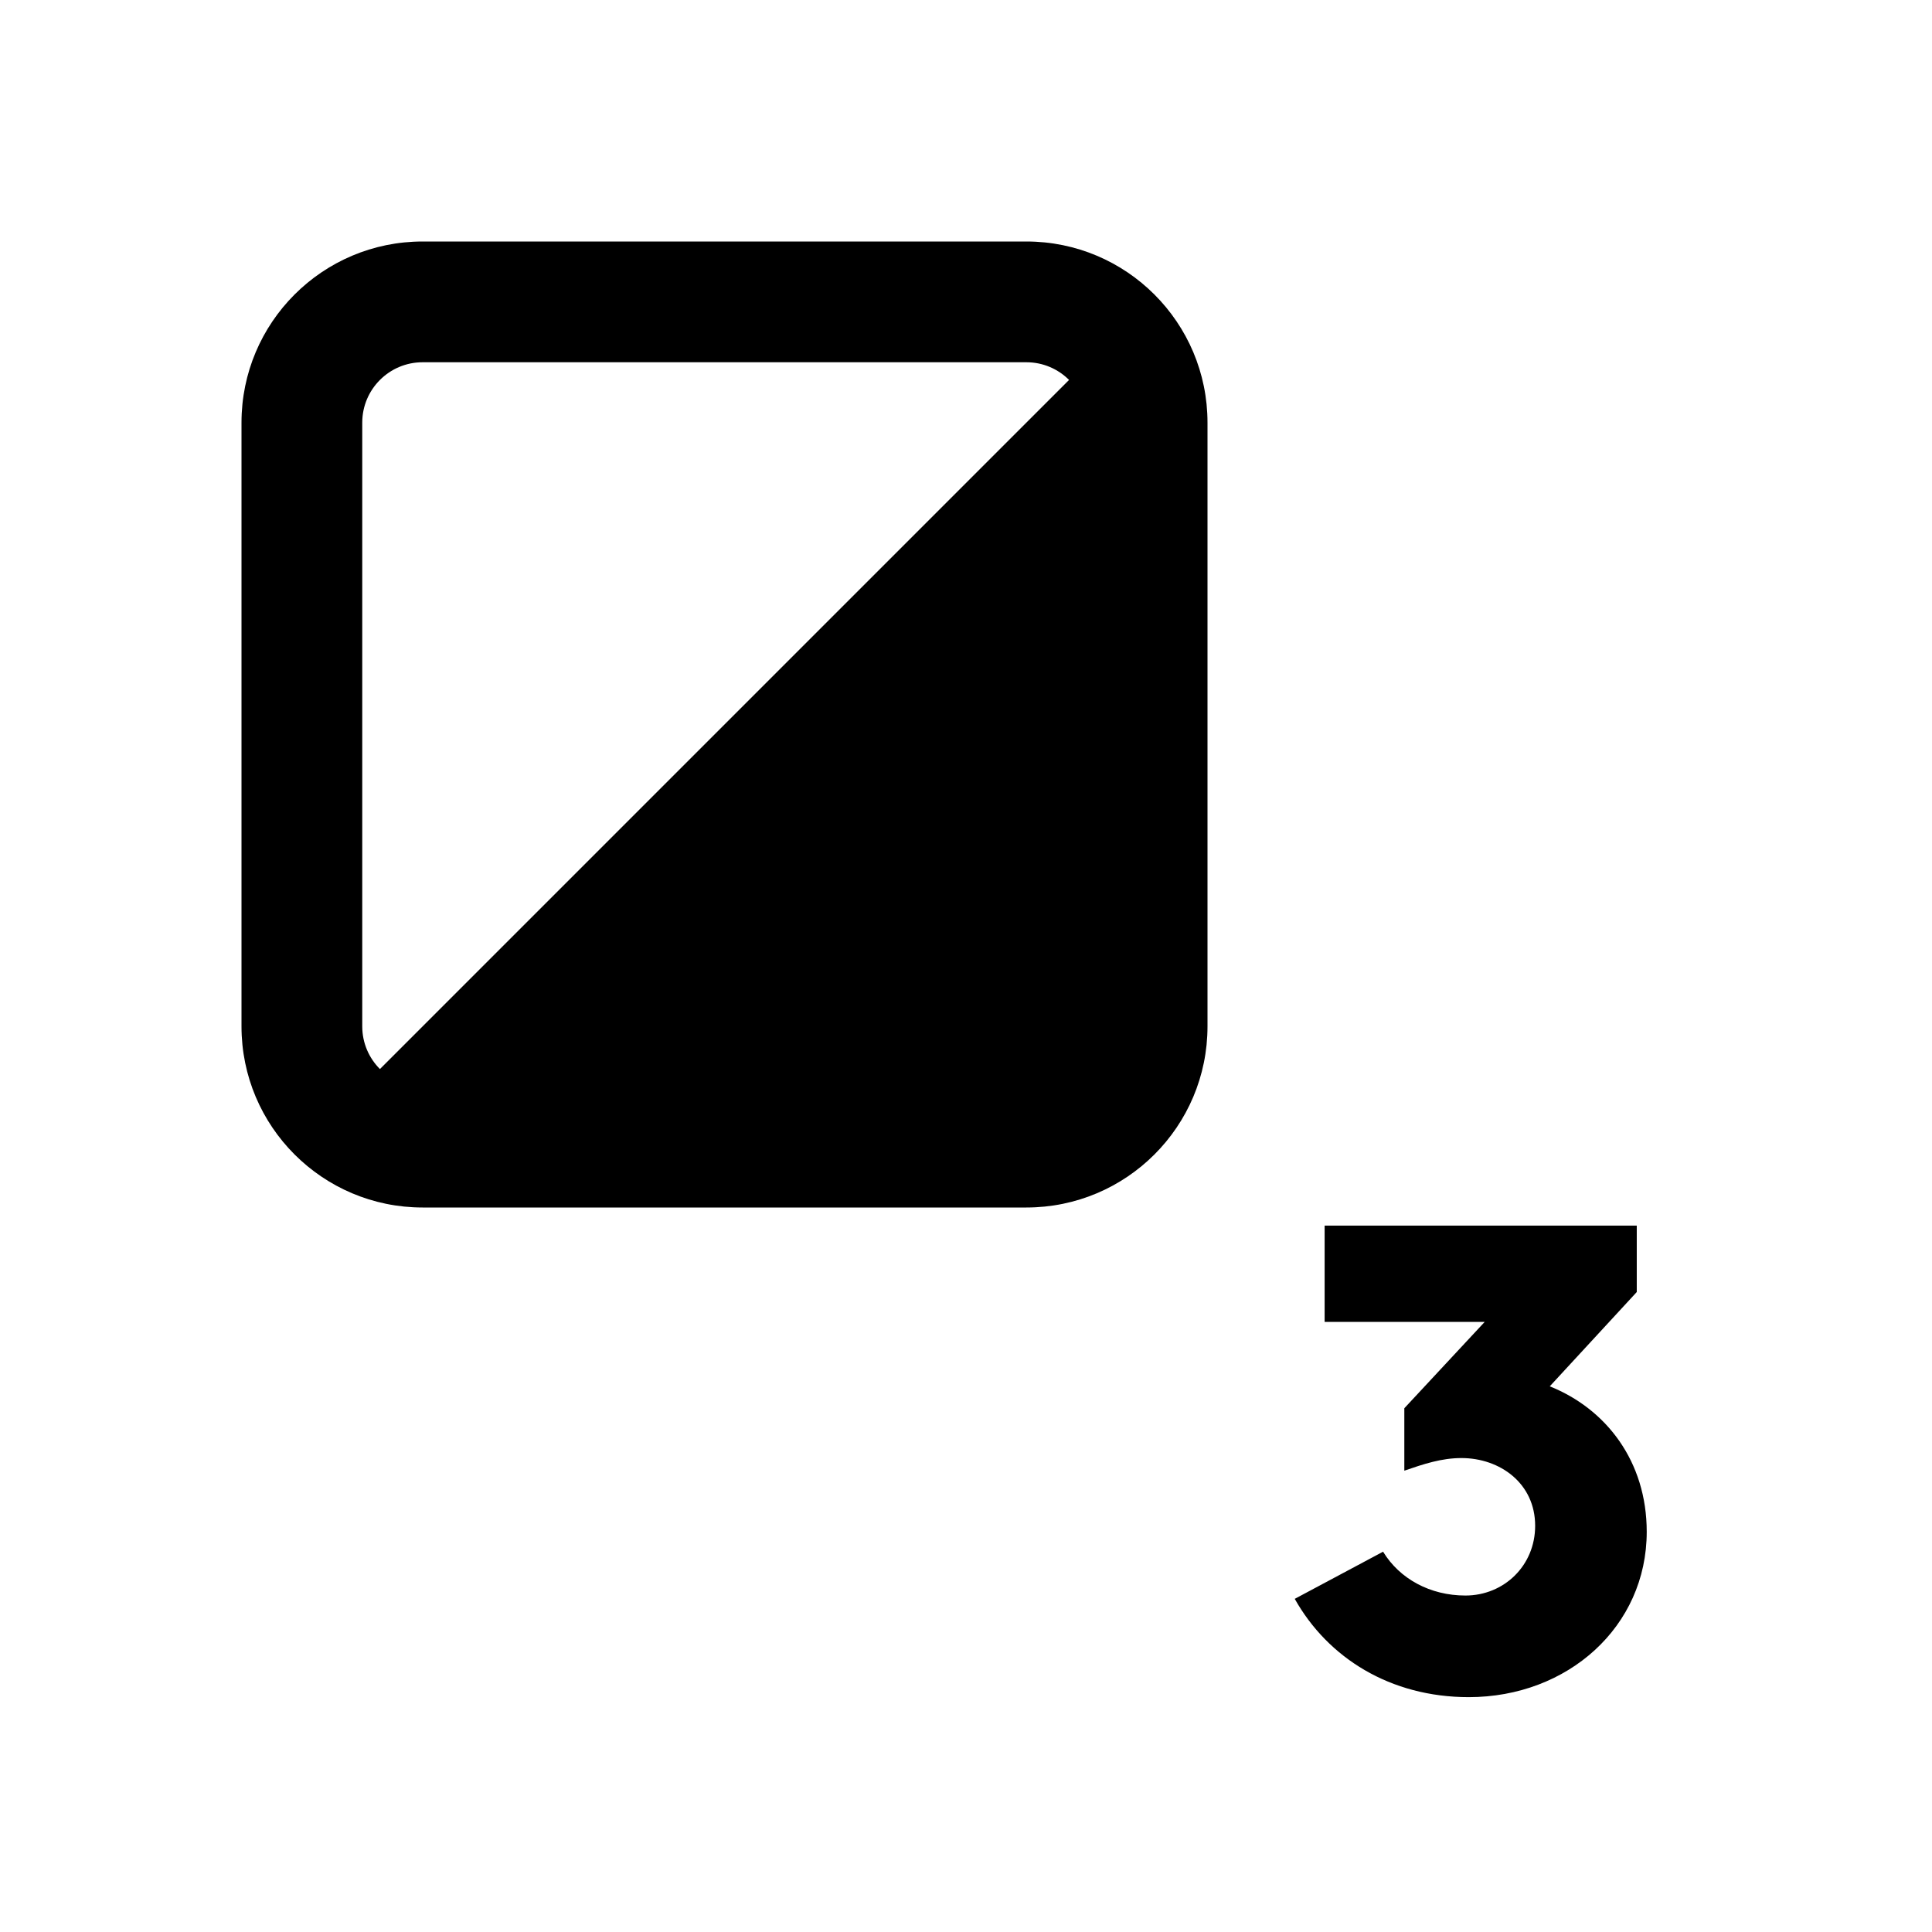 <svg width="32" height="32" viewBox="0 0 32 32" fill="none" xmlns="http://www.w3.org/2000/svg">
<path fill-rule="evenodd" clip-rule="evenodd" d="M4 7C4 5.343 5.343 4 7 4H17C18.657 4 20 5.343 20 7V17C20 18.657 18.657 20 17 20H7C5.343 20 4 18.657 4 17V7ZM7 6C6.448 6 6 6.448 6 7V17C6 17.276 6.112 17.526 6.293 17.707L17.707 6.293C17.526 6.112 17.276 6 17 6H7Z" fill="black"/>
<path d="M22.908 25.701L21.445 26.482C21.995 27.461 23.029 28.11 24.327 28.11C25.966 28.11 27.275 26.944 27.275 25.371C27.275 24.205 26.604 23.336 25.669 22.962L27.11 21.4V20.3H21.94V21.895H24.591L23.26 23.325V24.359C23.579 24.249 23.876 24.15 24.206 24.15C24.844 24.15 25.427 24.568 25.427 25.272C25.427 25.932 24.91 26.427 24.272 26.427C23.689 26.427 23.183 26.152 22.908 25.701Z" fill="black"/>
</svg>
